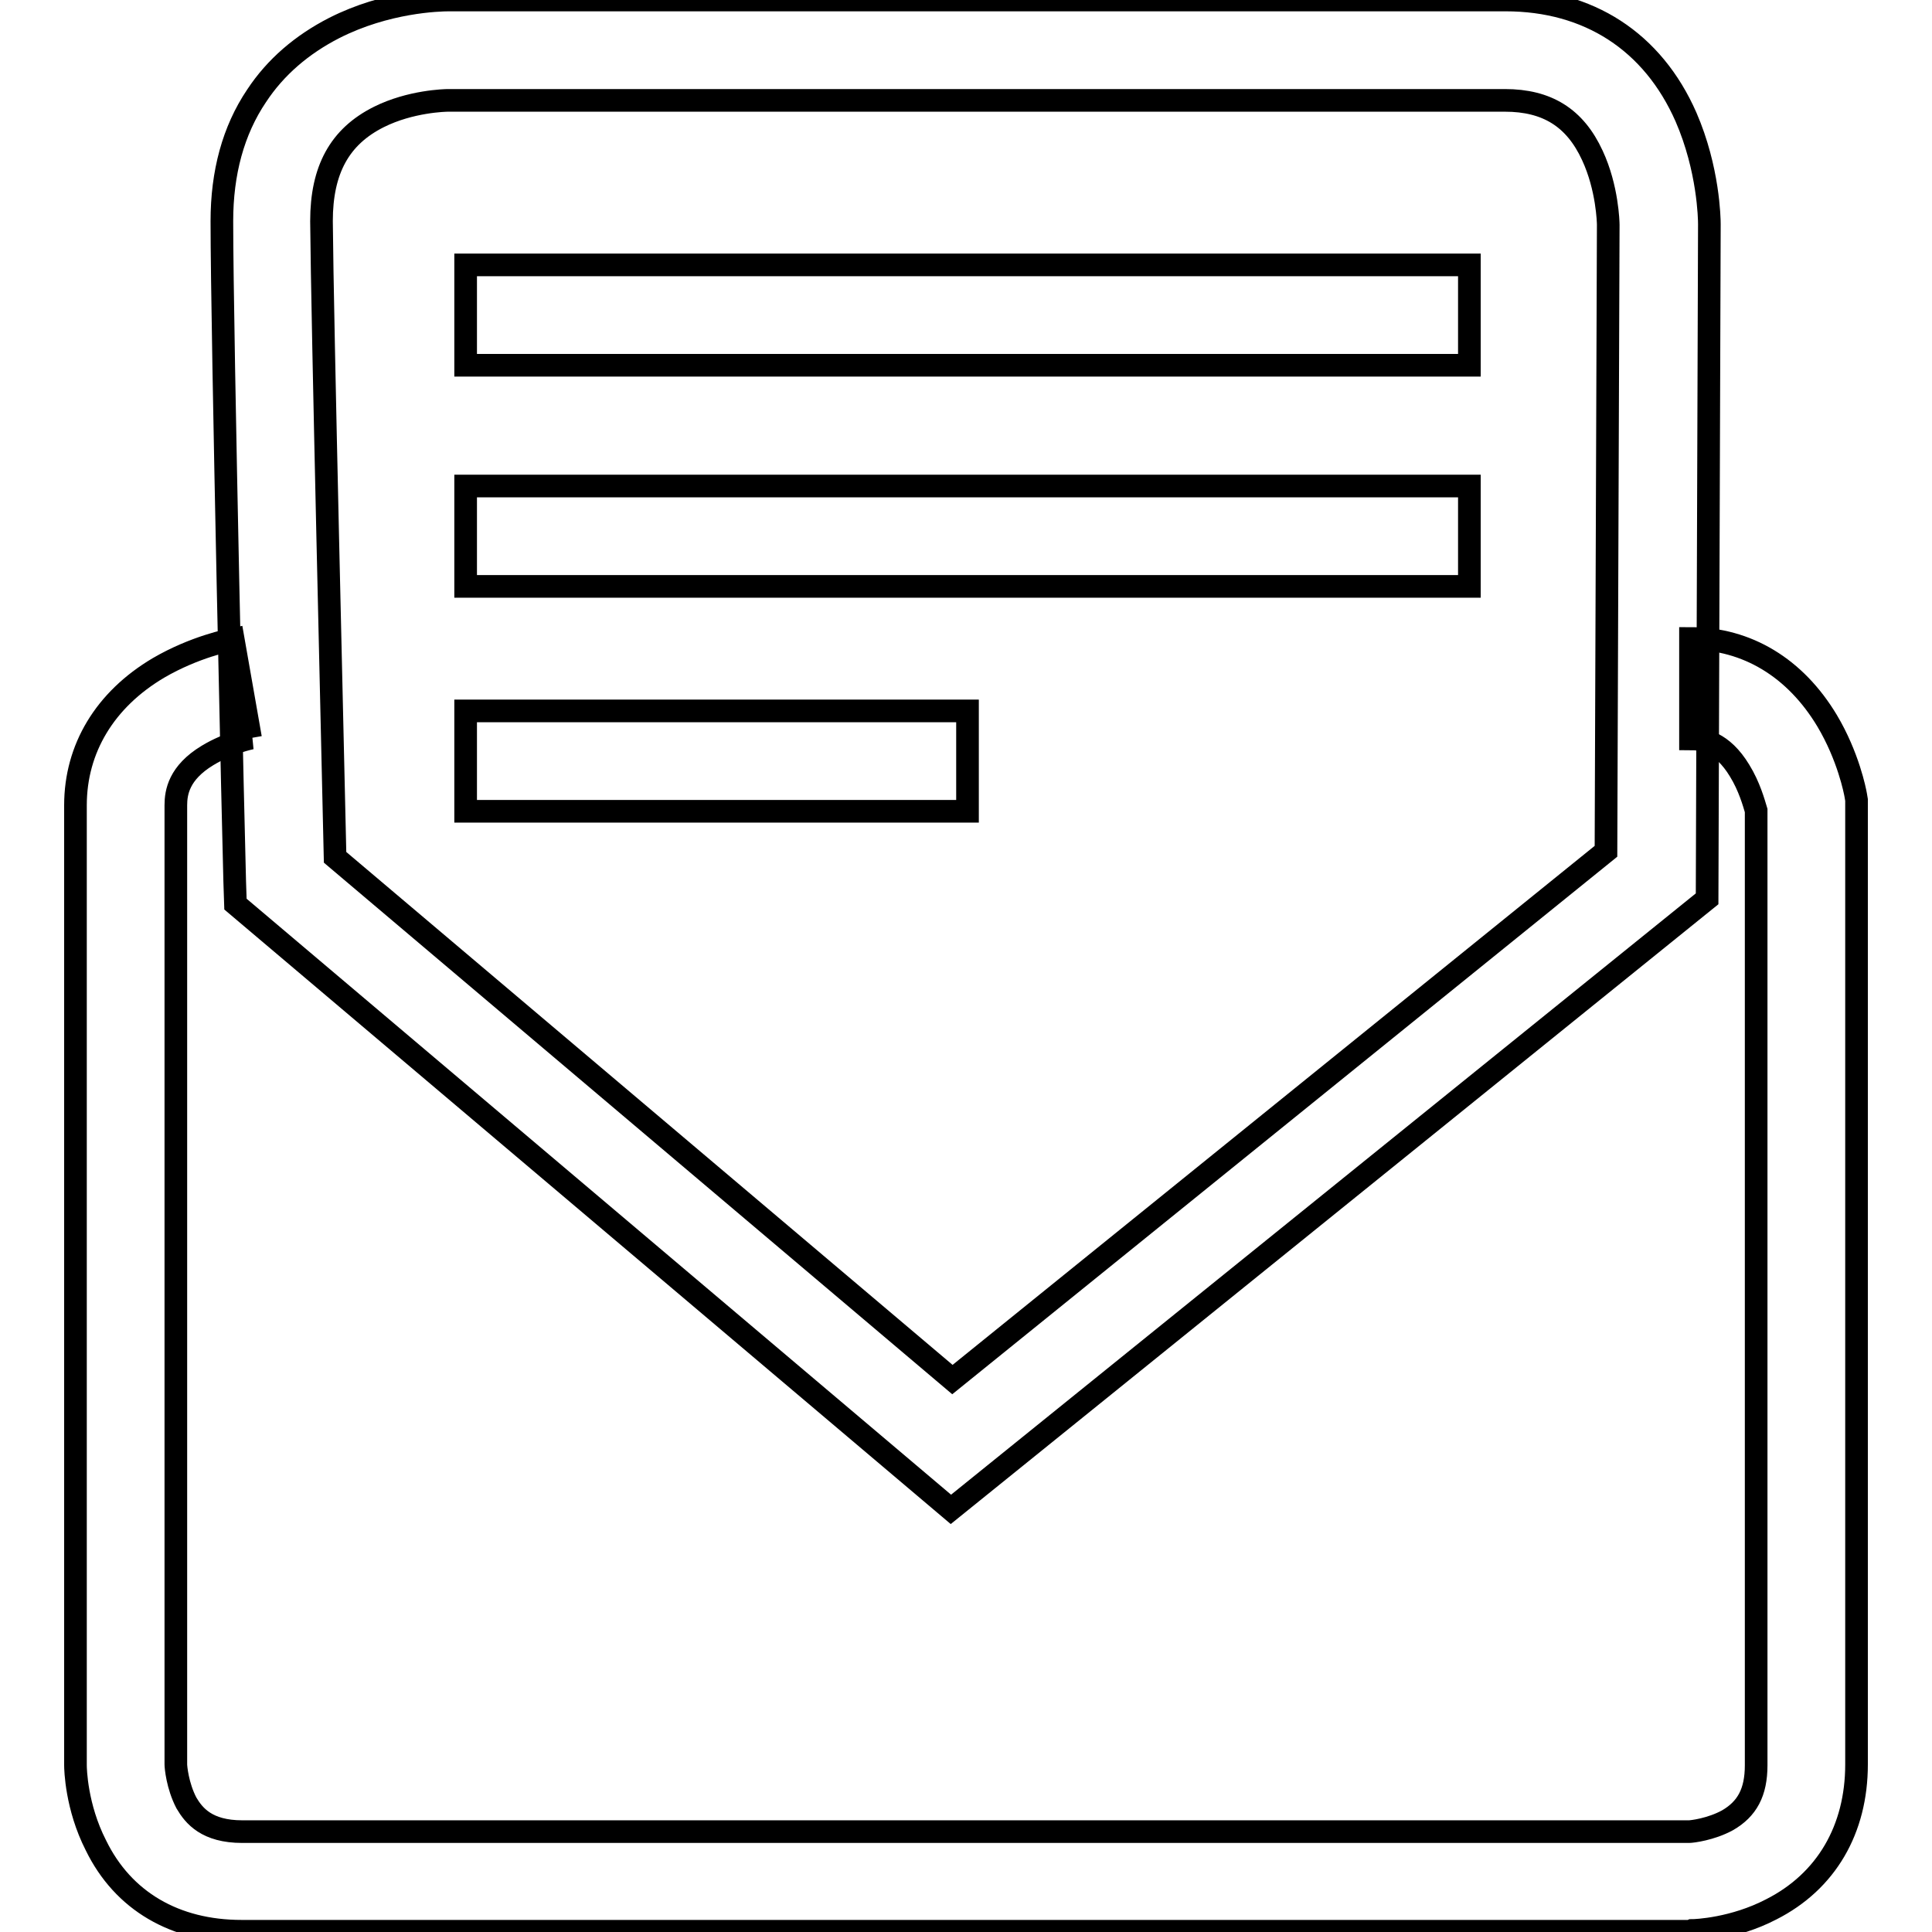 <?xml version="1.0" encoding="utf-8"?>
<!-- Svg Vector Icons : http://www.onlinewebfonts.com/icon -->
<!DOCTYPE svg PUBLIC "-//W3C//DTD SVG 1.1//EN" "http://www.w3.org/Graphics/SVG/1.1/DTD/svg11.dtd">
<svg version="1.1" xmlns="http://www.w3.org/2000/svg" xmlns:xlink="http://www.w3.org/1999/xlink" x="0px" y="0px" viewBox="0 0 256 256" enable-background="new 0 0 256 256" xml:space="preserve">
<g><g><path stroke-width="3" fill-opacity="0" stroke="#000000"  d="M126,200l-94.8-80.2l-0.1-3c-0.1-3-1.7-72.7-1.7-87.5c0-6.4,1.5-12,4.6-16.6c2.5-3.8,6-6.8,10.3-9c6.9-3.5,13.8-3.7,15.2-3.7h0.1h139.9c11,0,19.5,5.5,23.9,15.5c3,6.9,3.1,13.5,3.1,14.2l-0.3,89.4L126,200z M44.4,113.6l81.8,69.2l86.6-70l0.3-83c0-0.3-0.1-4.9-2.1-9.2c-2.3-5-6-7.3-11.6-7.3h-140c-0.4,0-5,0.1-9.2,2.2c-5.2,2.6-7.6,7-7.6,13.8C42.7,42.3,44.1,99.8,44.4,113.6z"/><path stroke-width="3" fill-opacity="0" stroke="#000000"  d="M61.7,35.1h133v13.3h-133V35.1L61.7,35.1z"/><path stroke-width="3" fill-opacity="0" stroke="#000000"  d="M61.7,64.4h133v13.3h-133V64.4L61.7,64.4z"/><path stroke-width="3" fill-opacity="0" stroke="#000000"  d="M61.7,94.2h66.5v13.3H61.7V94.2z"/><path stroke-width="3" fill-opacity="0" stroke="#000000"  d="M224,255.9H32c-8.8,0-15.7-4-19.3-11.4c-2.6-5.1-2.7-10.1-2.7-10.6v-0.1V106.7c0-7.5,3.9-14,11-18.2c4.8-2.8,9.4-3.7,9.9-3.8l2.3,13.1h0.1c0,0-3,0.6-5.8,2.3c-3.8,2.3-4.2,4.9-4.2,6.6v127.1c0,0.3,0.2,2.8,1.4,5.1c1,1.7,2.7,3.8,7.4,3.8h191.7c0.4,0,2.9-0.3,5.1-1.5c2.6-1.5,3.8-3.7,3.8-7.3V107.4c-0.3-1-0.9-3.2-2.2-5.3c-2.3-3.8-4.9-4.2-6.5-4.2V84.6c7.5,0,13.9,3.9,18.1,10.9c2.8,4.7,3.7,9.3,3.8,9.9l0.1,0.6v127.8c0,8.6-4,15.5-11.3,19.2c-5,2.6-10,2.8-10.5,2.8L224,255.9z"/></g></g>
</svg>
